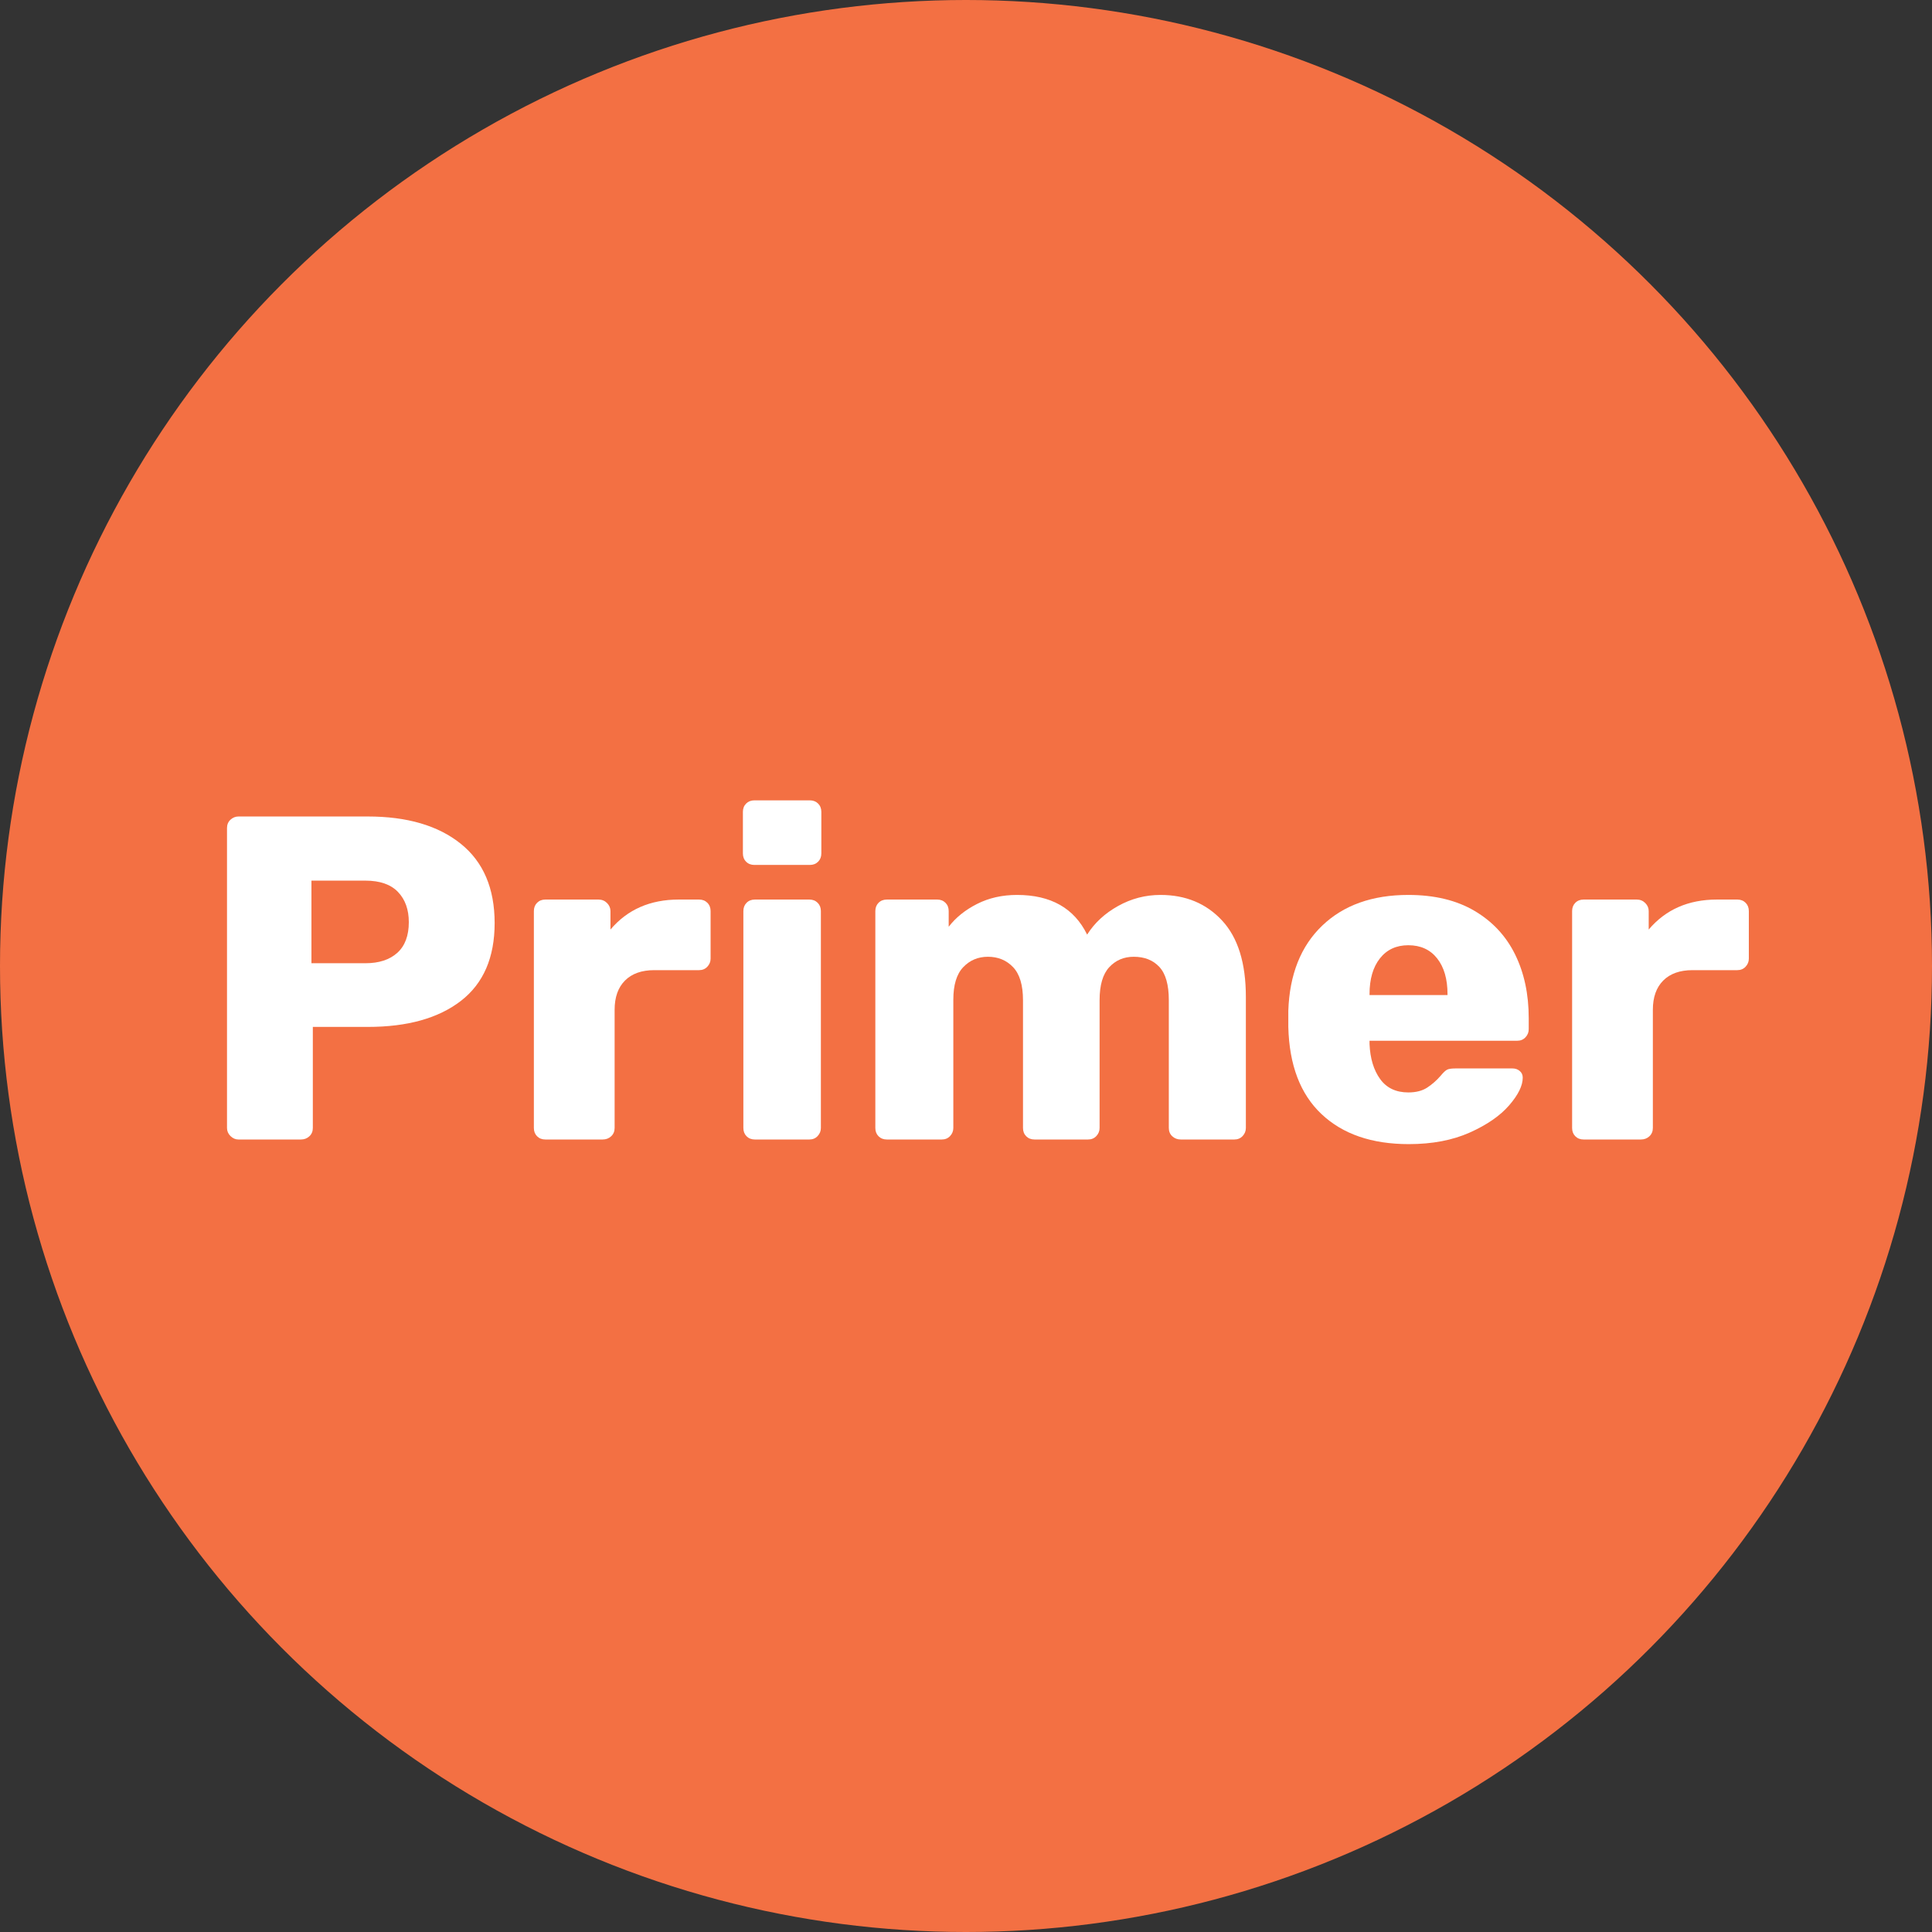<?xml version="1.0" encoding="UTF-8"?><svg id="Layer_1" xmlns="http://www.w3.org/2000/svg" viewBox="0 0 410.309 410.309"><rect x="0" y="0" width="410.309" height="410.309" fill="#333333" stroke="none"/><defs><style>.cls-1{fill:#fff;}.cls-2{fill:#f37043;}</style></defs><circle class="cls-2" cx="205.155" cy="205.155" r="205.155"/><g><path class="cls-1" d="m48.945,241.267c-.49-.489-.735-1.06-.735-1.715v-63.7c0-.718.245-1.306.735-1.764.49-.456,1.062-.686,1.715-.686h27.44c8.362,0,14.944,1.928,19.747,5.782,4.802,3.856,7.203,9.474,7.203,16.856,0,7.318-2.386,12.823-7.154,16.513-4.769,3.691-11.368,5.537-19.796,5.537h-11.662v21.462c0,.72-.245,1.308-.735,1.765s-1.095.685-1.812.685h-13.23c-.653,0-1.225-.245-1.715-.735Zm28.665-36.701c2.874,0,5.128-.735,6.762-2.205,1.633-1.47,2.45-3.641,2.45-6.517,0-2.678-.769-4.817-2.303-6.419-1.536-1.6-3.839-2.401-6.909-2.401h-11.466v17.542h11.466Z"/><path class="cls-1" d="m114.065,241.317c-.457-.457-.685-1.045-.685-1.765v-46.06c0-.718.229-1.306.685-1.764.457-.457,1.045-.686,1.765-.686h11.27c.719,0,1.323.245,1.813.735.49.49.734,1.063.734,1.715v3.92c3.593-4.246,8.429-6.37,14.505-6.37h4.311c.718,0,1.307.23,1.764.686.457.458.686,1.046.686,1.764v10.094c0,.654-.23,1.225-.686,1.715-.457.49-1.046.735-1.764.735h-9.506c-2.68,0-4.753.735-6.223,2.205-1.471,1.471-2.205,3.545-2.205,6.224v25.088c0,.72-.245,1.308-.735,1.765s-1.095.685-1.813.685h-12.151c-.72,0-1.308-.229-1.765-.685Z"/><path class="cls-1" d="m158.459,183.006c-.458-.456-.686-1.044-.686-1.764v-8.82c0-.718.229-1.306.686-1.764.456-.456,1.044-.685,1.764-.685h11.76c.719,0,1.307.23,1.765.685.456.458.685,1.046.685,1.764v8.82c0,.719-.23,1.308-.685,1.764-.458.458-1.046.686-1.765.686h-11.76c-.72,0-1.308-.228-1.764-.686Zm.098,58.311c-.458-.457-.685-1.045-.685-1.765v-46.06c0-.718.228-1.306.685-1.764.456-.457,1.044-.686,1.764-.686h11.565c.718,0,1.306.23,1.764.686.456.458.686,1.046.686,1.764v46.06c0,.654-.231,1.226-.686,1.715-.458.49-1.046.735-1.764.735h-11.565c-.72,0-1.308-.229-1.764-.685Z"/><path class="cls-1" d="m186.584,241.317c-.458-.457-.685-1.045-.685-1.765v-46.06c0-.718.228-1.306.685-1.764.456-.457,1.044-.686,1.764-.686h10.683c.718,0,1.306.23,1.764.686.456.458.685,1.046.685,1.764v3.332c1.503-1.96,3.512-3.577,6.027-4.851,2.515-1.274,5.341-1.911,8.477-1.911,7.186,0,12.151,2.81,14.896,8.428,1.568-2.482,3.756-4.508,6.566-6.076,2.808-1.568,5.814-2.352,9.015-2.352,5.357,0,9.719,1.813,13.084,5.439,3.363,3.626,5.047,9.033,5.047,16.219v27.832c0,.654-.231,1.226-.685,1.715-.459.49-1.047.735-1.764.735h-11.369c-.719,0-1.322-.229-1.812-.685s-.734-1.045-.734-1.765v-27.146c0-3.266-.672-5.618-2.01-7.056-1.34-1.437-3.152-2.156-5.439-2.156-2.092,0-3.822.735-5.194,2.205-1.372,1.471-2.058,3.807-2.058,7.007v27.146c0,.654-.231,1.226-.686,1.715-.458.49-1.046.735-1.764.735h-11.368c-.72,0-1.308-.229-1.764-.685-.458-.457-.686-1.045-.686-1.765v-27.146c0-3.2-.703-5.536-2.106-7.007-1.406-1.47-3.186-2.205-5.342-2.205-2.091,0-3.839.735-5.242,2.205-1.406,1.471-2.107,3.773-2.107,6.909v27.244c0,.654-.23,1.226-.685,1.715-.458.49-1.046.735-1.765.735h-11.662c-.72,0-1.308-.229-1.764-.685Z"/><path class="cls-1" d="m280.663,236.613c-4.508-4.246-6.86-10.421-7.057-18.523v-3.43c.261-7.709,2.662-13.736,7.203-18.081,4.54-4.344,10.633-6.517,18.277-6.517,5.552,0,10.241,1.127,14.062,3.381,3.822,2.254,6.696,5.341,8.624,9.261,1.927,3.92,2.892,8.428,2.892,13.524v2.353c0,.653-.23,1.225-.686,1.715-.458.49-1.046.734-1.764.734h-31.36v.686c.131,3.071.882,5.554,2.254,7.448,1.372,1.895,3.364,2.842,5.979,2.842,1.632,0,2.972-.343,4.018-1.029,1.045-.685,1.992-1.519,2.843-2.499.588-.718,1.06-1.159,1.421-1.323.358-.162.931-.244,1.715-.244h12.151c.589,0,1.094.181,1.52.538.424.36.637.833.637,1.422,0,1.699-.965,3.659-2.891,5.88-1.928,2.222-4.721,4.149-8.379,5.782-3.66,1.632-7.972,2.45-12.937,2.45-7.84,0-14.014-2.123-18.521-6.37Zm26.754-25.284v-.196c0-3.2-.735-5.733-2.205-7.595-1.47-1.862-3.513-2.793-6.125-2.793-2.548,0-4.557.931-6.027,2.793-1.47,1.862-2.205,4.395-2.205,7.595v.196h16.562Z"/><path class="cls-1" d="m334.562,241.317c-.458-.457-.685-1.045-.685-1.765v-46.06c0-.718.228-1.306.685-1.764.456-.457,1.045-.686,1.765-.686h11.27c.718,0,1.323.245,1.813.735.489.49.734,1.063.734,1.715v3.92c3.593-4.246,8.428-6.37,14.504-6.37h4.312c.718,0,1.306.23,1.764.686.456.458.686,1.046.686,1.764v10.094c0,.654-.231,1.225-.686,1.715-.458.49-1.046.735-1.764.735h-9.506c-2.68,0-4.753.735-6.224,2.205-1.47,1.471-2.205,3.545-2.205,6.224v25.088c0,.72-.245,1.308-.734,1.765-.49.457-1.095.685-1.813.685h-12.151c-.72,0-1.309-.229-1.765-.685Z"/></g></svg>